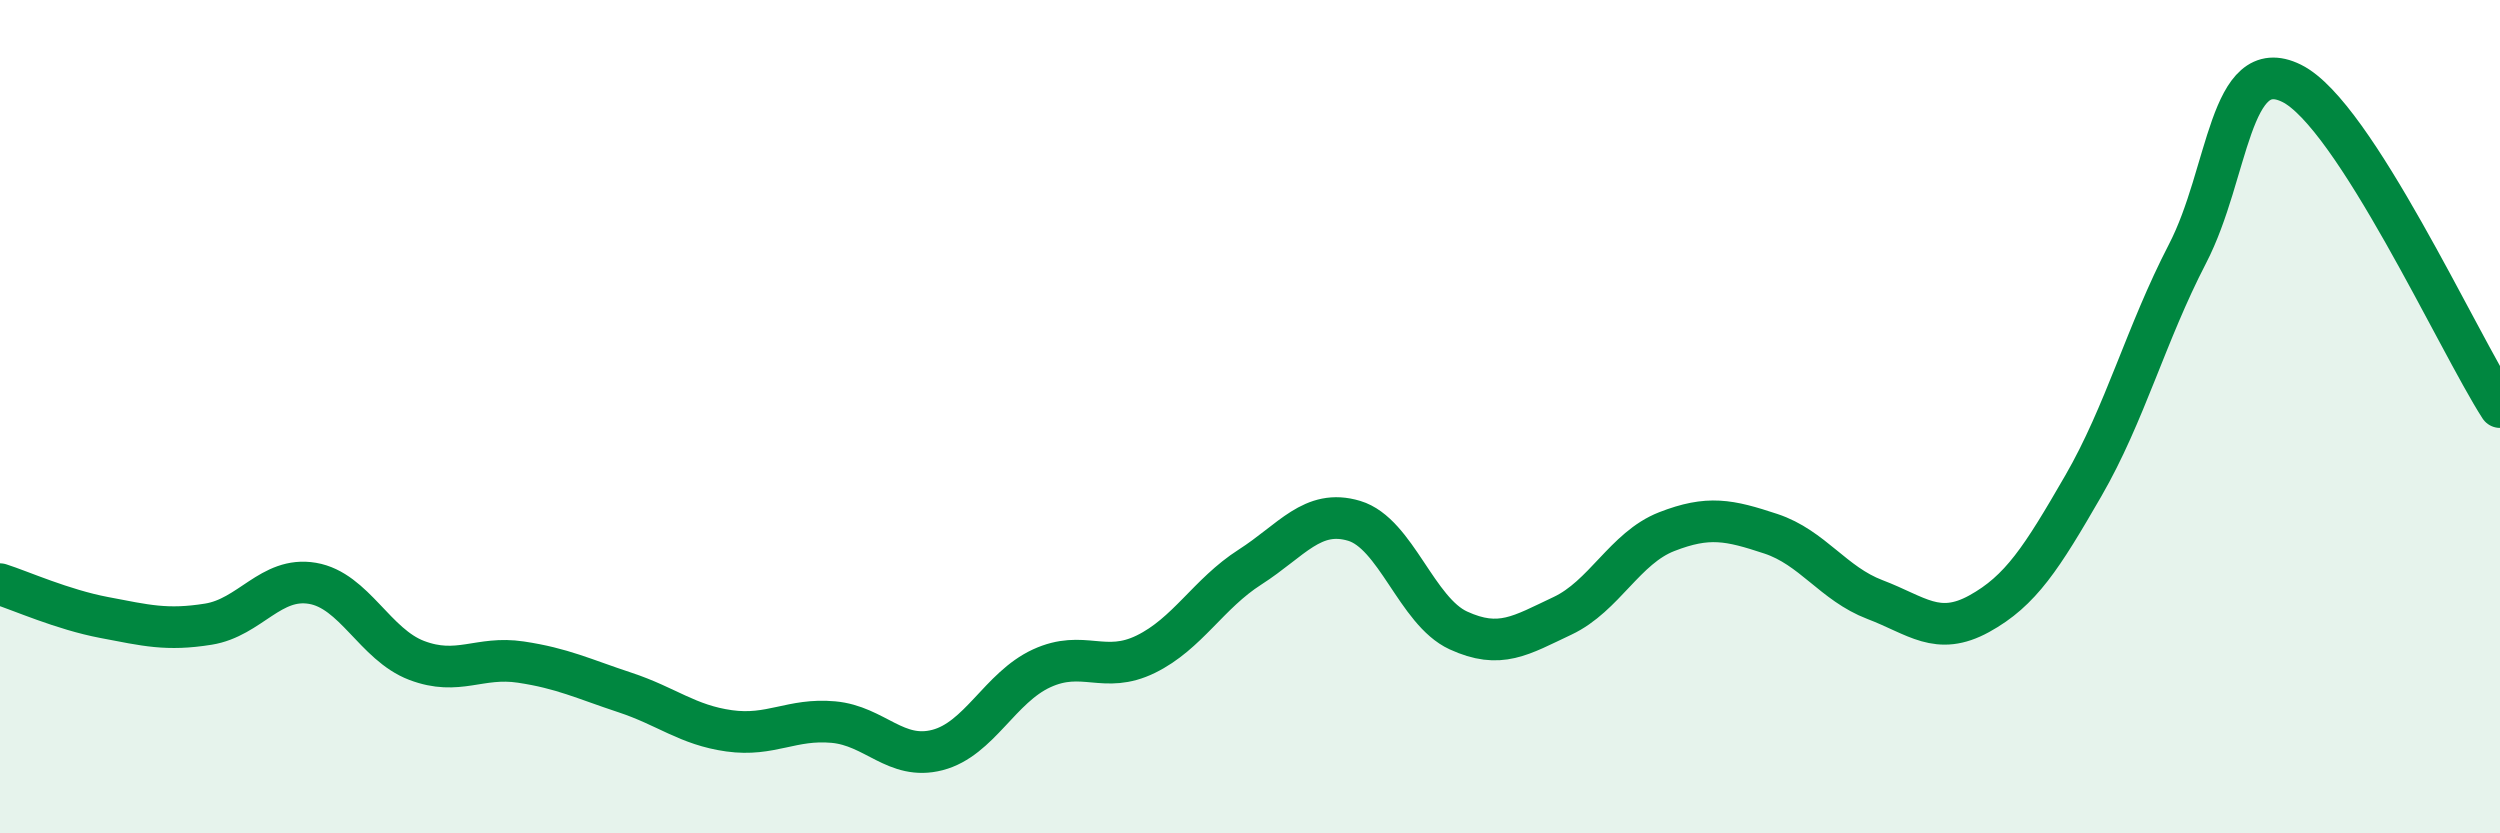 
    <svg width="60" height="20" viewBox="0 0 60 20" xmlns="http://www.w3.org/2000/svg">
      <path
        d="M 0,14.02 C 0.5,14.18 1.5,14.63 2.5,14.82 C 3.5,15.01 4,15.14 5,14.98 C 6,14.82 6.5,13.83 7.5,14 C 8.5,14.17 9,15.47 10,15.85 C 11,16.23 11.5,15.74 12.5,15.89 C 13.5,16.04 14,16.29 15,16.62 C 16,16.95 16.5,17.4 17.5,17.54 C 18.5,17.68 19,17.24 20,17.33 C 21,17.42 21.5,18.26 22.5,18 C 23.5,17.74 24,16.5 25,16.04 C 26,15.58 26.5,16.19 27.5,15.7 C 28.5,15.21 29,14.25 30,13.61 C 31,12.97 31.5,12.2 32.5,12.5 C 33.5,12.8 34,14.67 35,15.13 C 36,15.59 36.5,15.25 37.5,14.78 C 38.5,14.31 39,13.15 40,12.76 C 41,12.37 41.5,12.48 42.5,12.81 C 43.5,13.14 44,14.01 45,14.39 C 46,14.77 46.5,15.28 47.5,14.73 C 48.5,14.18 49,13.39 50,11.66 C 51,9.93 51.5,8.02 52.5,6.09 C 53.5,4.16 53.5,1.26 55,2 C 56.5,2.74 59,8.22 60,9.77L60 20L0 20Z"
        fill="#008740"
        opacity="0.1"
        stroke-linecap="round"
        stroke-linejoin="round"
      />
      <path
        d="M 0,14.02 C 0.5,14.18 1.5,14.63 2.5,14.82 C 3.5,15.01 4,15.14 5,14.98 C 6,14.82 6.5,13.83 7.5,14 C 8.5,14.17 9,15.47 10,15.85 C 11,16.23 11.5,15.74 12.5,15.89 C 13.5,16.04 14,16.29 15,16.62 C 16,16.95 16.5,17.4 17.5,17.54 C 18.5,17.68 19,17.24 20,17.33 C 21,17.42 21.5,18.26 22.5,18 C 23.5,17.74 24,16.5 25,16.04 C 26,15.58 26.5,16.19 27.5,15.7 C 28.5,15.21 29,14.25 30,13.61 C 31,12.97 31.5,12.2 32.5,12.5 C 33.5,12.8 34,14.67 35,15.13 C 36,15.59 36.5,15.25 37.5,14.78 C 38.5,14.31 39,13.15 40,12.76 C 41,12.37 41.5,12.48 42.5,12.81 C 43.5,13.14 44,14.01 45,14.39 C 46,14.77 46.5,15.28 47.5,14.73 C 48.5,14.18 49,13.39 50,11.66 C 51,9.93 51.5,8.02 52.5,6.09 C 53.5,4.16 53.5,1.26 55,2 C 56.5,2.74 59,8.22 60,9.77"
        stroke="#008740"
        stroke-width="1"
        fill="none"
        stroke-linecap="round"
        stroke-linejoin="round"
      />
    </svg>
  